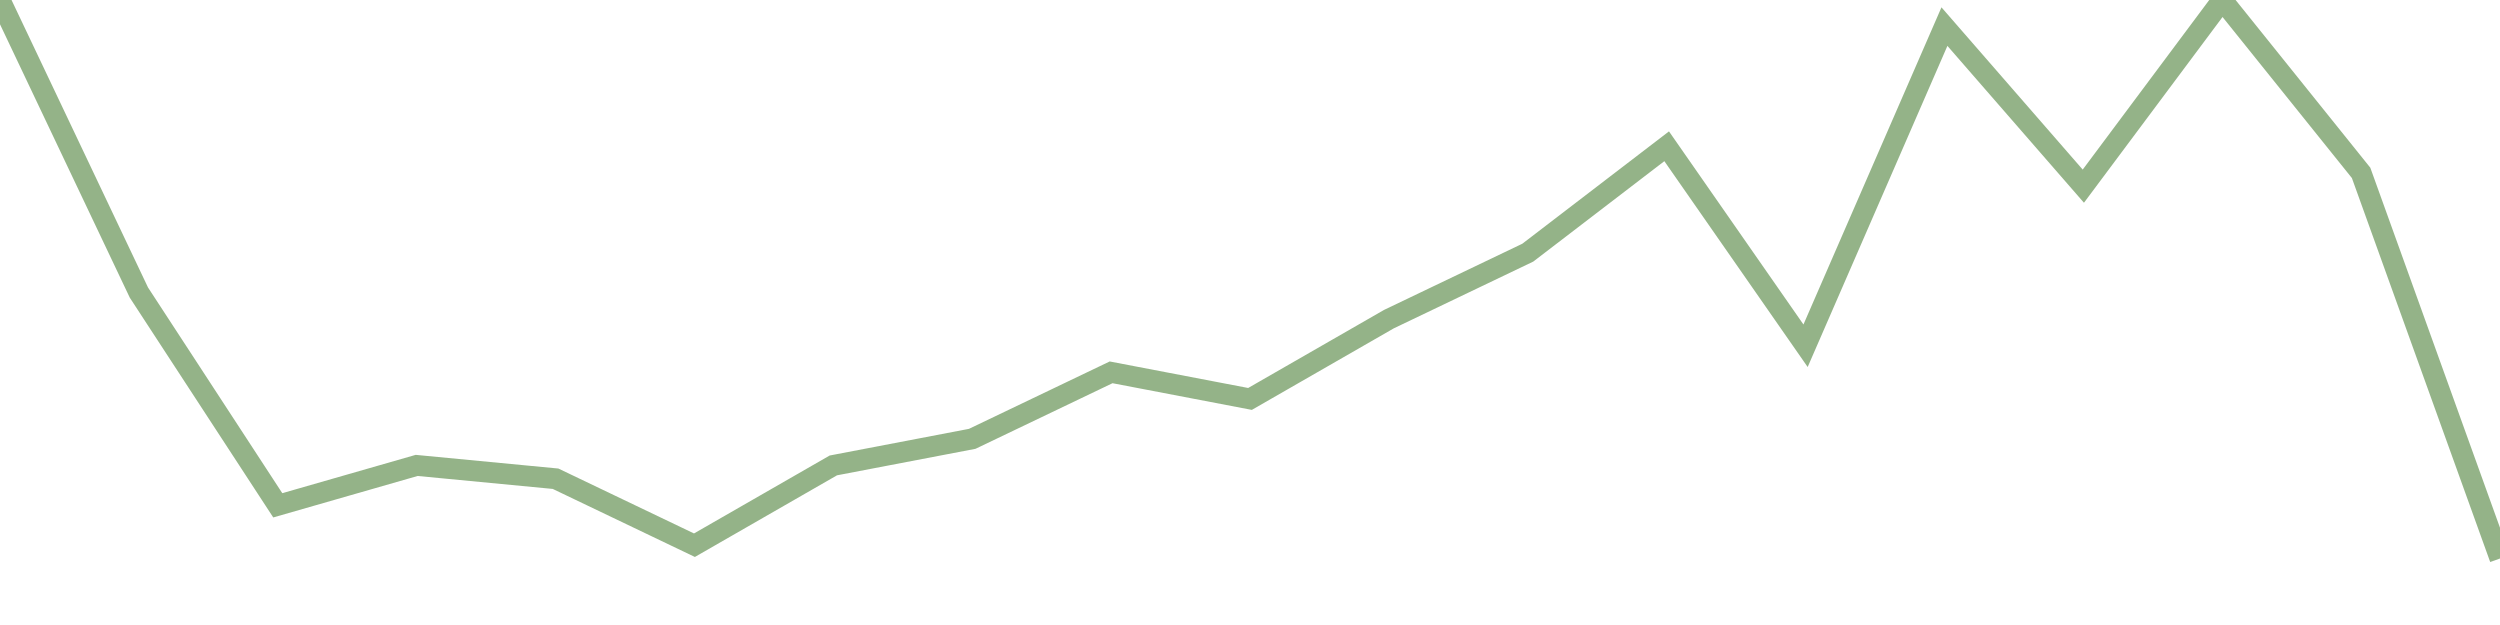 <?xml version="1.0" encoding="utf-8"?>
      <svg
        height="100%"
        preserveAspectRatio="none"
        version="1.1"
        viewBox="0 0 120 30"
        x="0px"
        xml:space="preserve"
        xmlns="http://www.w3.org/2000/svg"
        xmlns:xlink="http://www.w3.org/1999/xlink"
        y="0px"
        width="100%"
      >
        <title>Sparkline</title>
        <desc>A line graph representation of a value's change over time.</desc>
        
        
        <path
          d="M 0,0 L 6.667,14.043 L 13.333,24.255 L 20,22.34 L 26.667,22.979 L 33.333,26.17 L 40,22.34 L 46.667,21.064 L 53.333,17.872 L 60,19.149 L 66.667,15.319 L 73.333,12.128 L 80,7.021 L 86.667,16.596 L 93.333,1.277 L 100,8.936 L 106.667,0 L 113.333,8.298 L 120,26.808"
          fill="transparent"
          stroke="#94b388"
          stroke-width="1"
        />
      
      </svg>
    